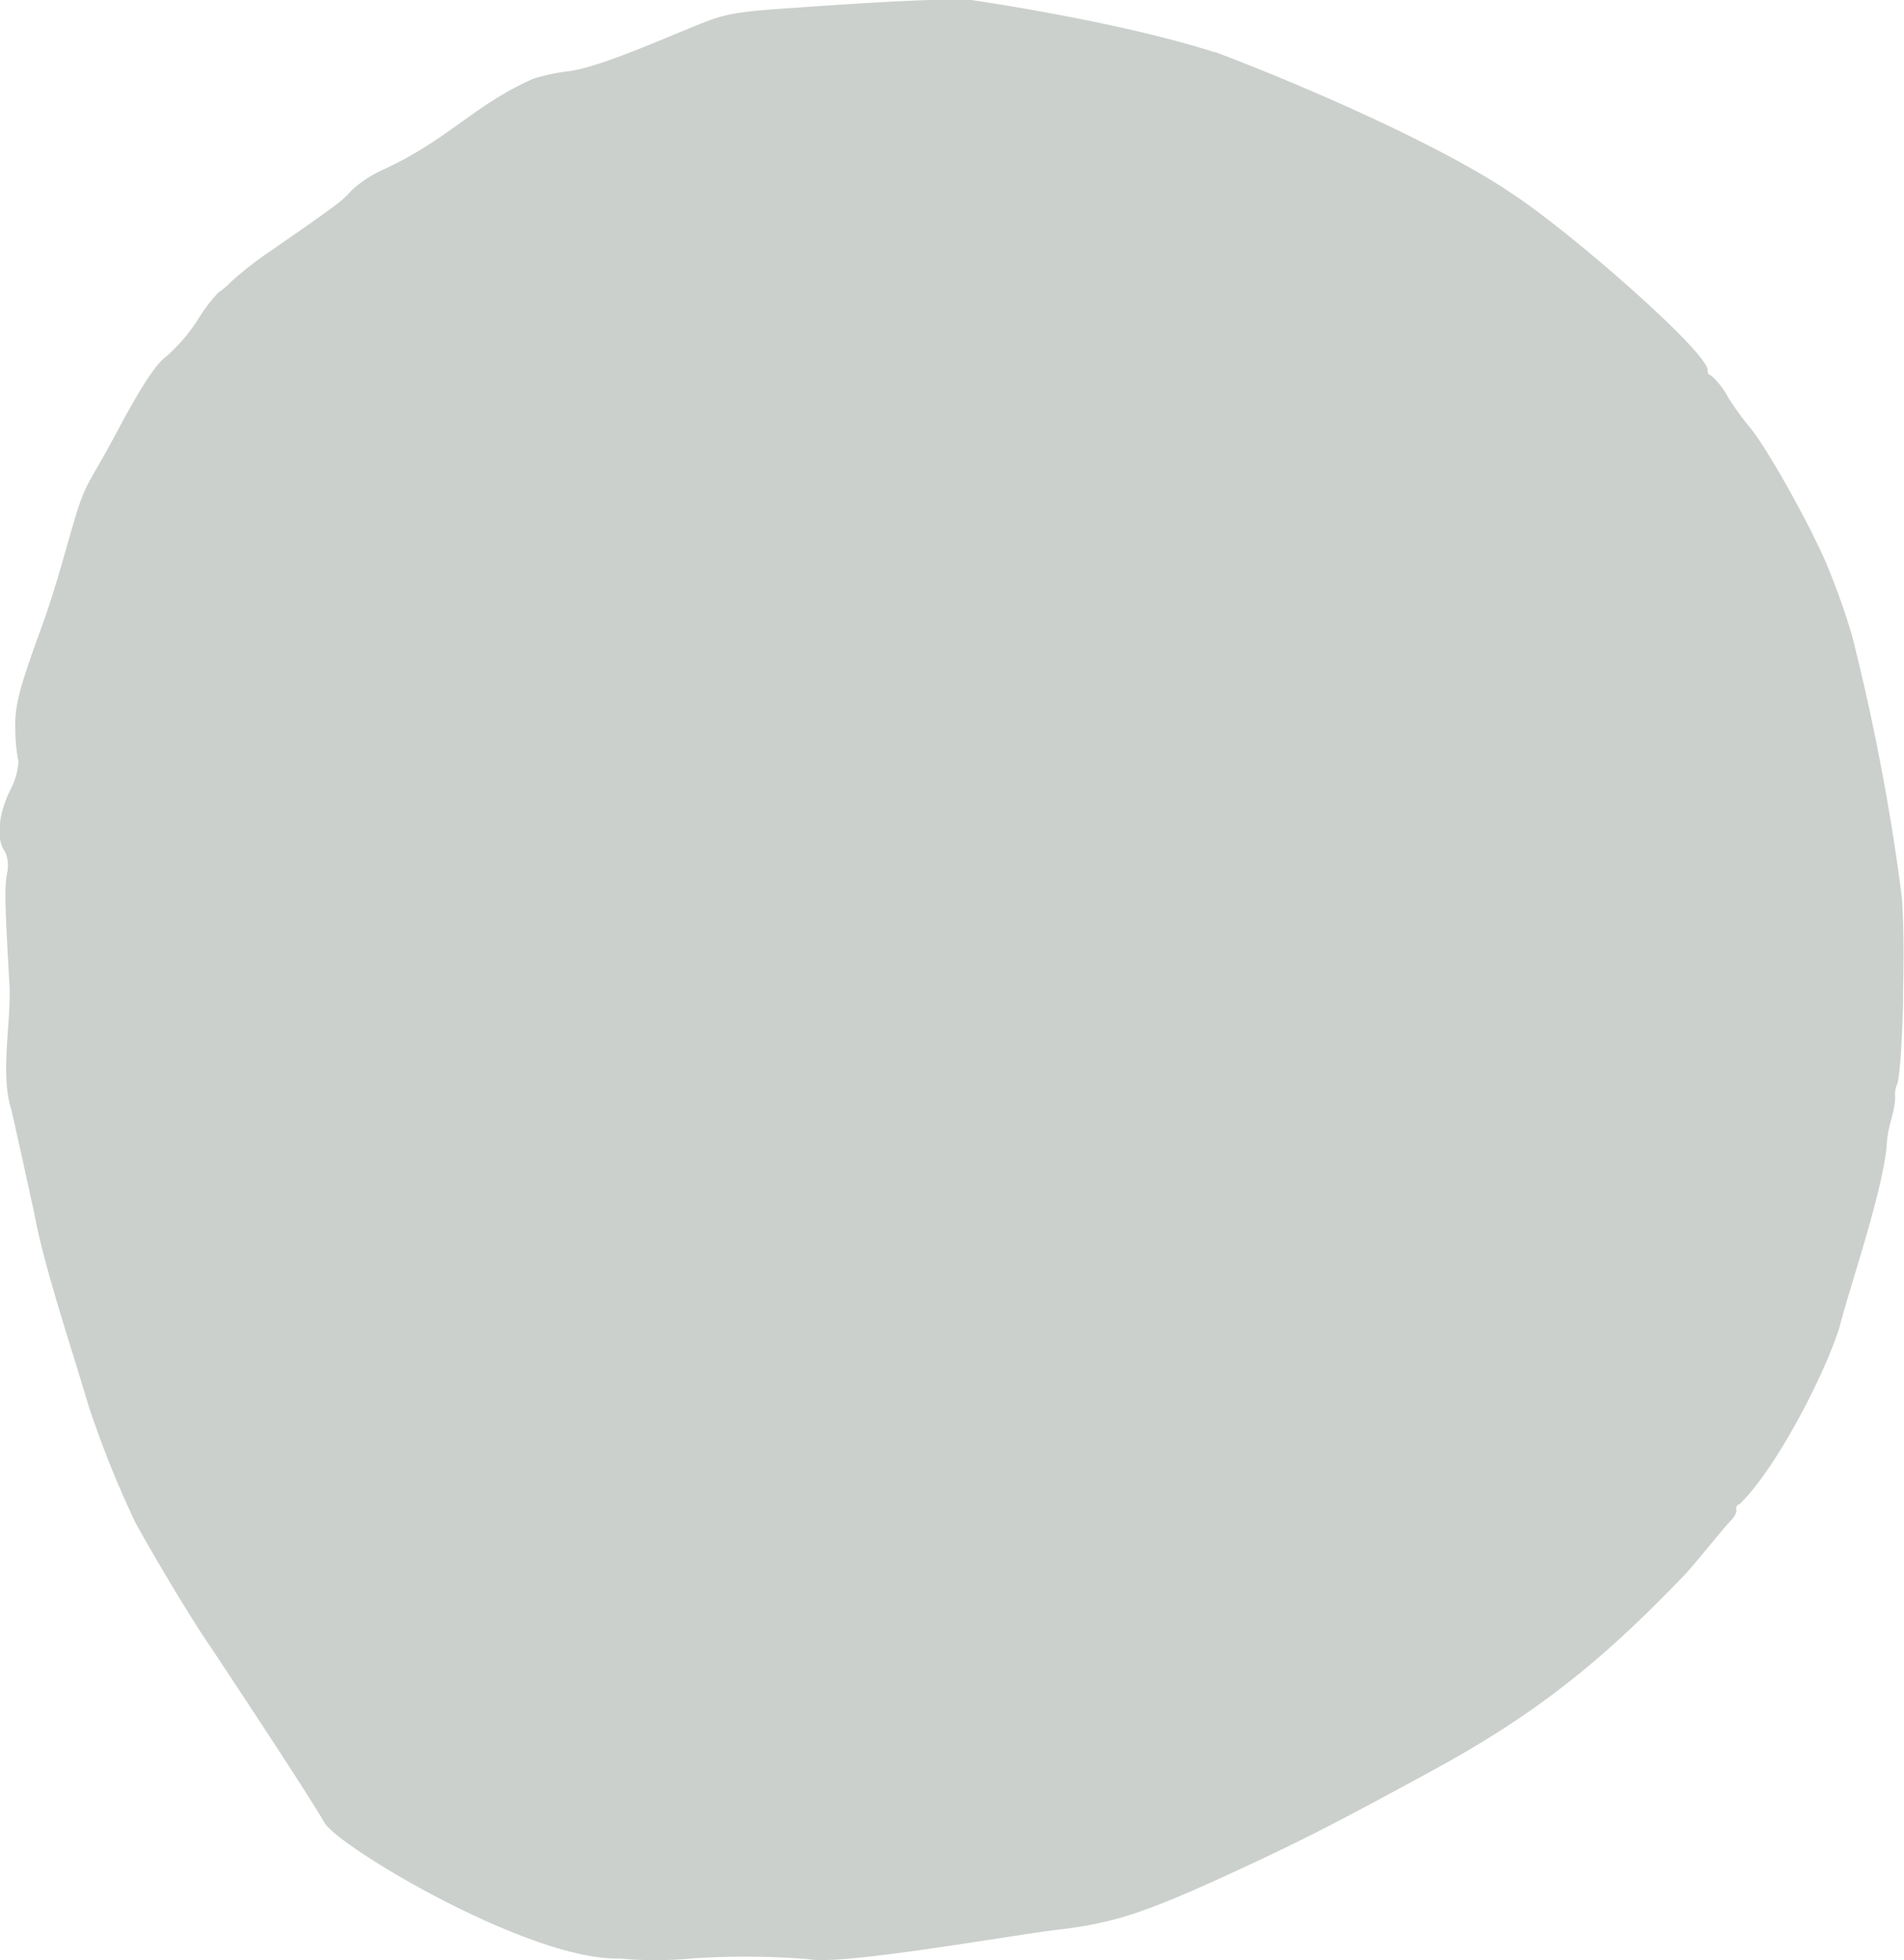 <svg xmlns="http://www.w3.org/2000/svg" viewBox="0 0 205.86 211.87"><defs><style>.cls-1{fill:#cbd0cc;}</style></defs><g id="Layer_2" data-name="Layer 2"><g id="svg2"><path class="cls-1" d="M197.38,60.72c-2-4.6-6.6-12.73-8.28-14.63A33.59,33.59,0,0,1,186.87,43,8.83,8.83,0,0,0,185,40.58a.44.44,0,0,1-.36-.5c.22-1.84-14.82-15-21.07-19.09-6.86-4.72-20.68-11-32.14-15.35a.26.26,0,0,0-.12,0C120.8,2.26,105,0,105,0c-3.49-.15-9.31.14-21.31,1-4.2.32-5.49.58-8,1.59-3.22,1.27-11,4.77-14.3,5.12a21.14,21.14,0,0,0-3.67.78c-6.4,2.79-9.26,6.63-16.28,9.84a12.81,12.81,0,0,0-3.51,2.33c-.82,1-2,1.85-8.72,6.5A39.61,39.61,0,0,0,25,30.44a8.06,8.06,0,0,1-1.42,1.21,18.41,18.41,0,0,0-2.25,3A18.71,18.71,0,0,1,18,38.51c-1.07.77-2.45,2.82-4.84,7.21-4.6,8.71-3.6,5.1-6.43,15.08-.6,2.12-1.57,5.19-2.17,6.81-2.56,7-3,8.76-2.9,11.38A17.9,17.9,0,0,0,2,82.36a7.9,7.9,0,0,1-1,3.25c-1.22,2.64-1.41,5.2-.45,6.47a3.71,3.71,0,0,1,.21,2.33c-.28,1.51-.24,3.1.23,11.51.34,4.38-1.08,10,.26,14.12.13.56.77,3.41,2.43,11,1.08,5.89,3.85,14,5.87,20.85a110.35,110.35,0,0,0,5.07,12.66C16.5,168,20.73,175.1,22.75,178c3.08,4.64,10.83,16.37,12.31,19S57.34,212,67,211.71h0a41.9,41.9,0,0,0,7.73,0,87.38,87.38,0,0,1,12.61.06c3.53.75,21.88-2.57,27.17-3.19,6-.72,9.41-1.85,19-6.27,7.15-3.31,10.77-5.15,20.76-10.59,11.5-6.19,18.76-12,27.54-21.14,1-.94,4.42-5.29,5.35-6.23.41-.42.66-.95.57-1.17a.51.51,0,0,1,.36-.6c3.79-3.59,9.22-13.94,10.83-19.23,1-4,4.56-14.27,5.06-19.39.09-2.37.9-3.6.93-5.38a2.57,2.57,0,0,1,.15-1.24c.32-.47.58-4.4.7-8.81,0-.38,0-.77,0-1.16v-.09c.08-3.5.07-7.11-.08-9.38a.22.22,0,0,0,0-.08c0-.55-.08-1-.13-1.39s-.07-.5-.09-.73a240,240,0,0,0-5.25-27.11A77.24,77.24,0,0,0,197.38,60.72Z"/></g></g></svg>